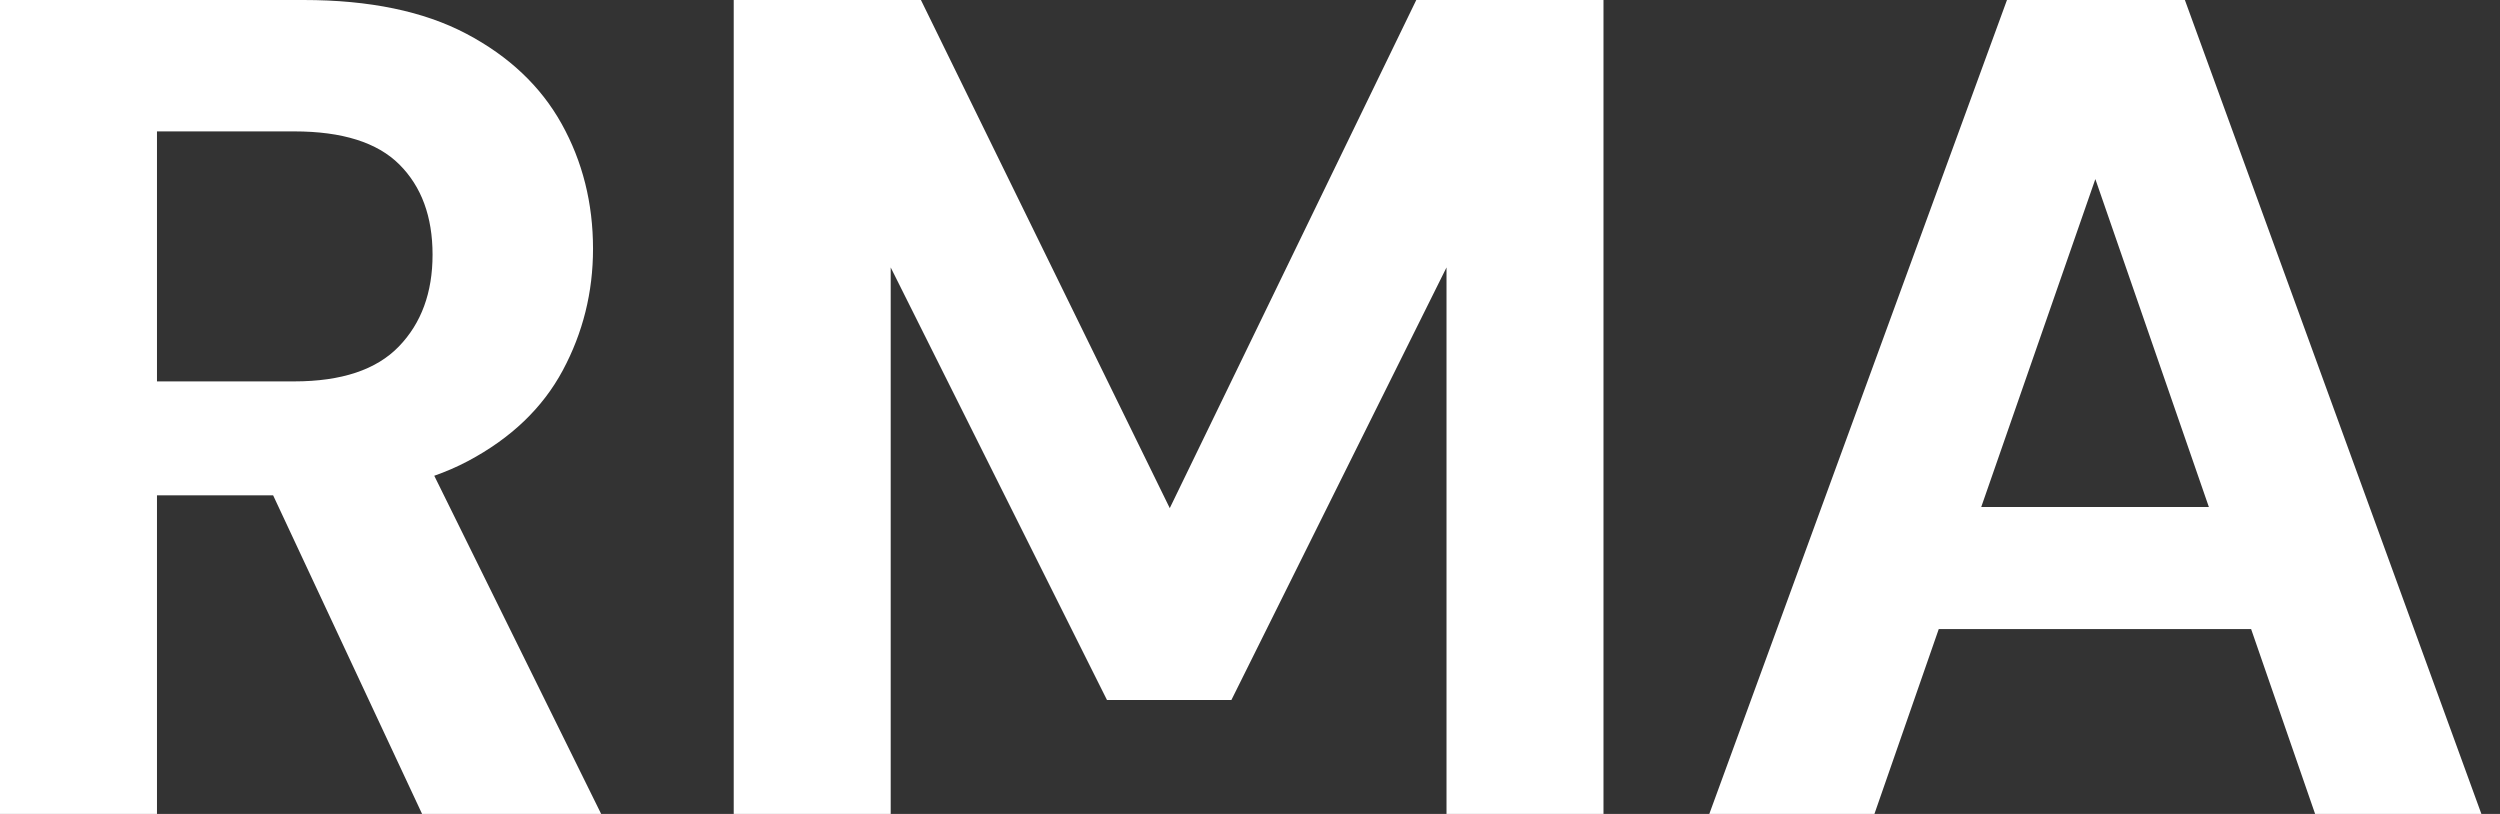 <svg baseProfile="full" height="28" version="1.1" viewBox="0 0 86 28" width="86" xmlns="http://www.w3.org/2000/svg" xmlns:ev="http://www.w3.org/2001/xml-events" xmlns:xlink="http://www.w3.org/1999/xlink"><rect x="0" y="0" width="86" height="28" fill="#333333" stroke="none"/><defs /><g><path d="M2.76 28.0V0.0H13.2Q16.6 0.0 18.8 1.16Q21.0 2.32 22.08 4.26Q23.16 6.2 23.16 8.56Q23.16 10.8 22.12 12.74Q21.08 14.68 18.86 15.86Q16.64 17.04 13.16 17.04H8.16V28.0ZM17.28 28.0 11.52 15.68H17.36L23.44 28.0ZM8.16 13.12H12.88Q15.32 13.12 16.48 11.92Q17.64 10.72 17.64 8.76Q17.64 6.8 16.5 5.66Q15.36 4.52 12.88 4.52H8.16Z M28 28.0V0.0H34.44L43.0 17.48L51.48 0.0H57.92V28.0H52.52V9.2L45.12 24.08H40.84L33.4 9.2V28.0Z M61.56 28.0 71.8 0.0H77.92L88.12 28.0H82.4L74.84 6.16L67.24 28.0ZM66.08 21.64 67.52 17.44H81.76L83.16 21.64Z " fill="rgb(255,255,255)" transform="translate(-2.76, 0)" /></g></svg>